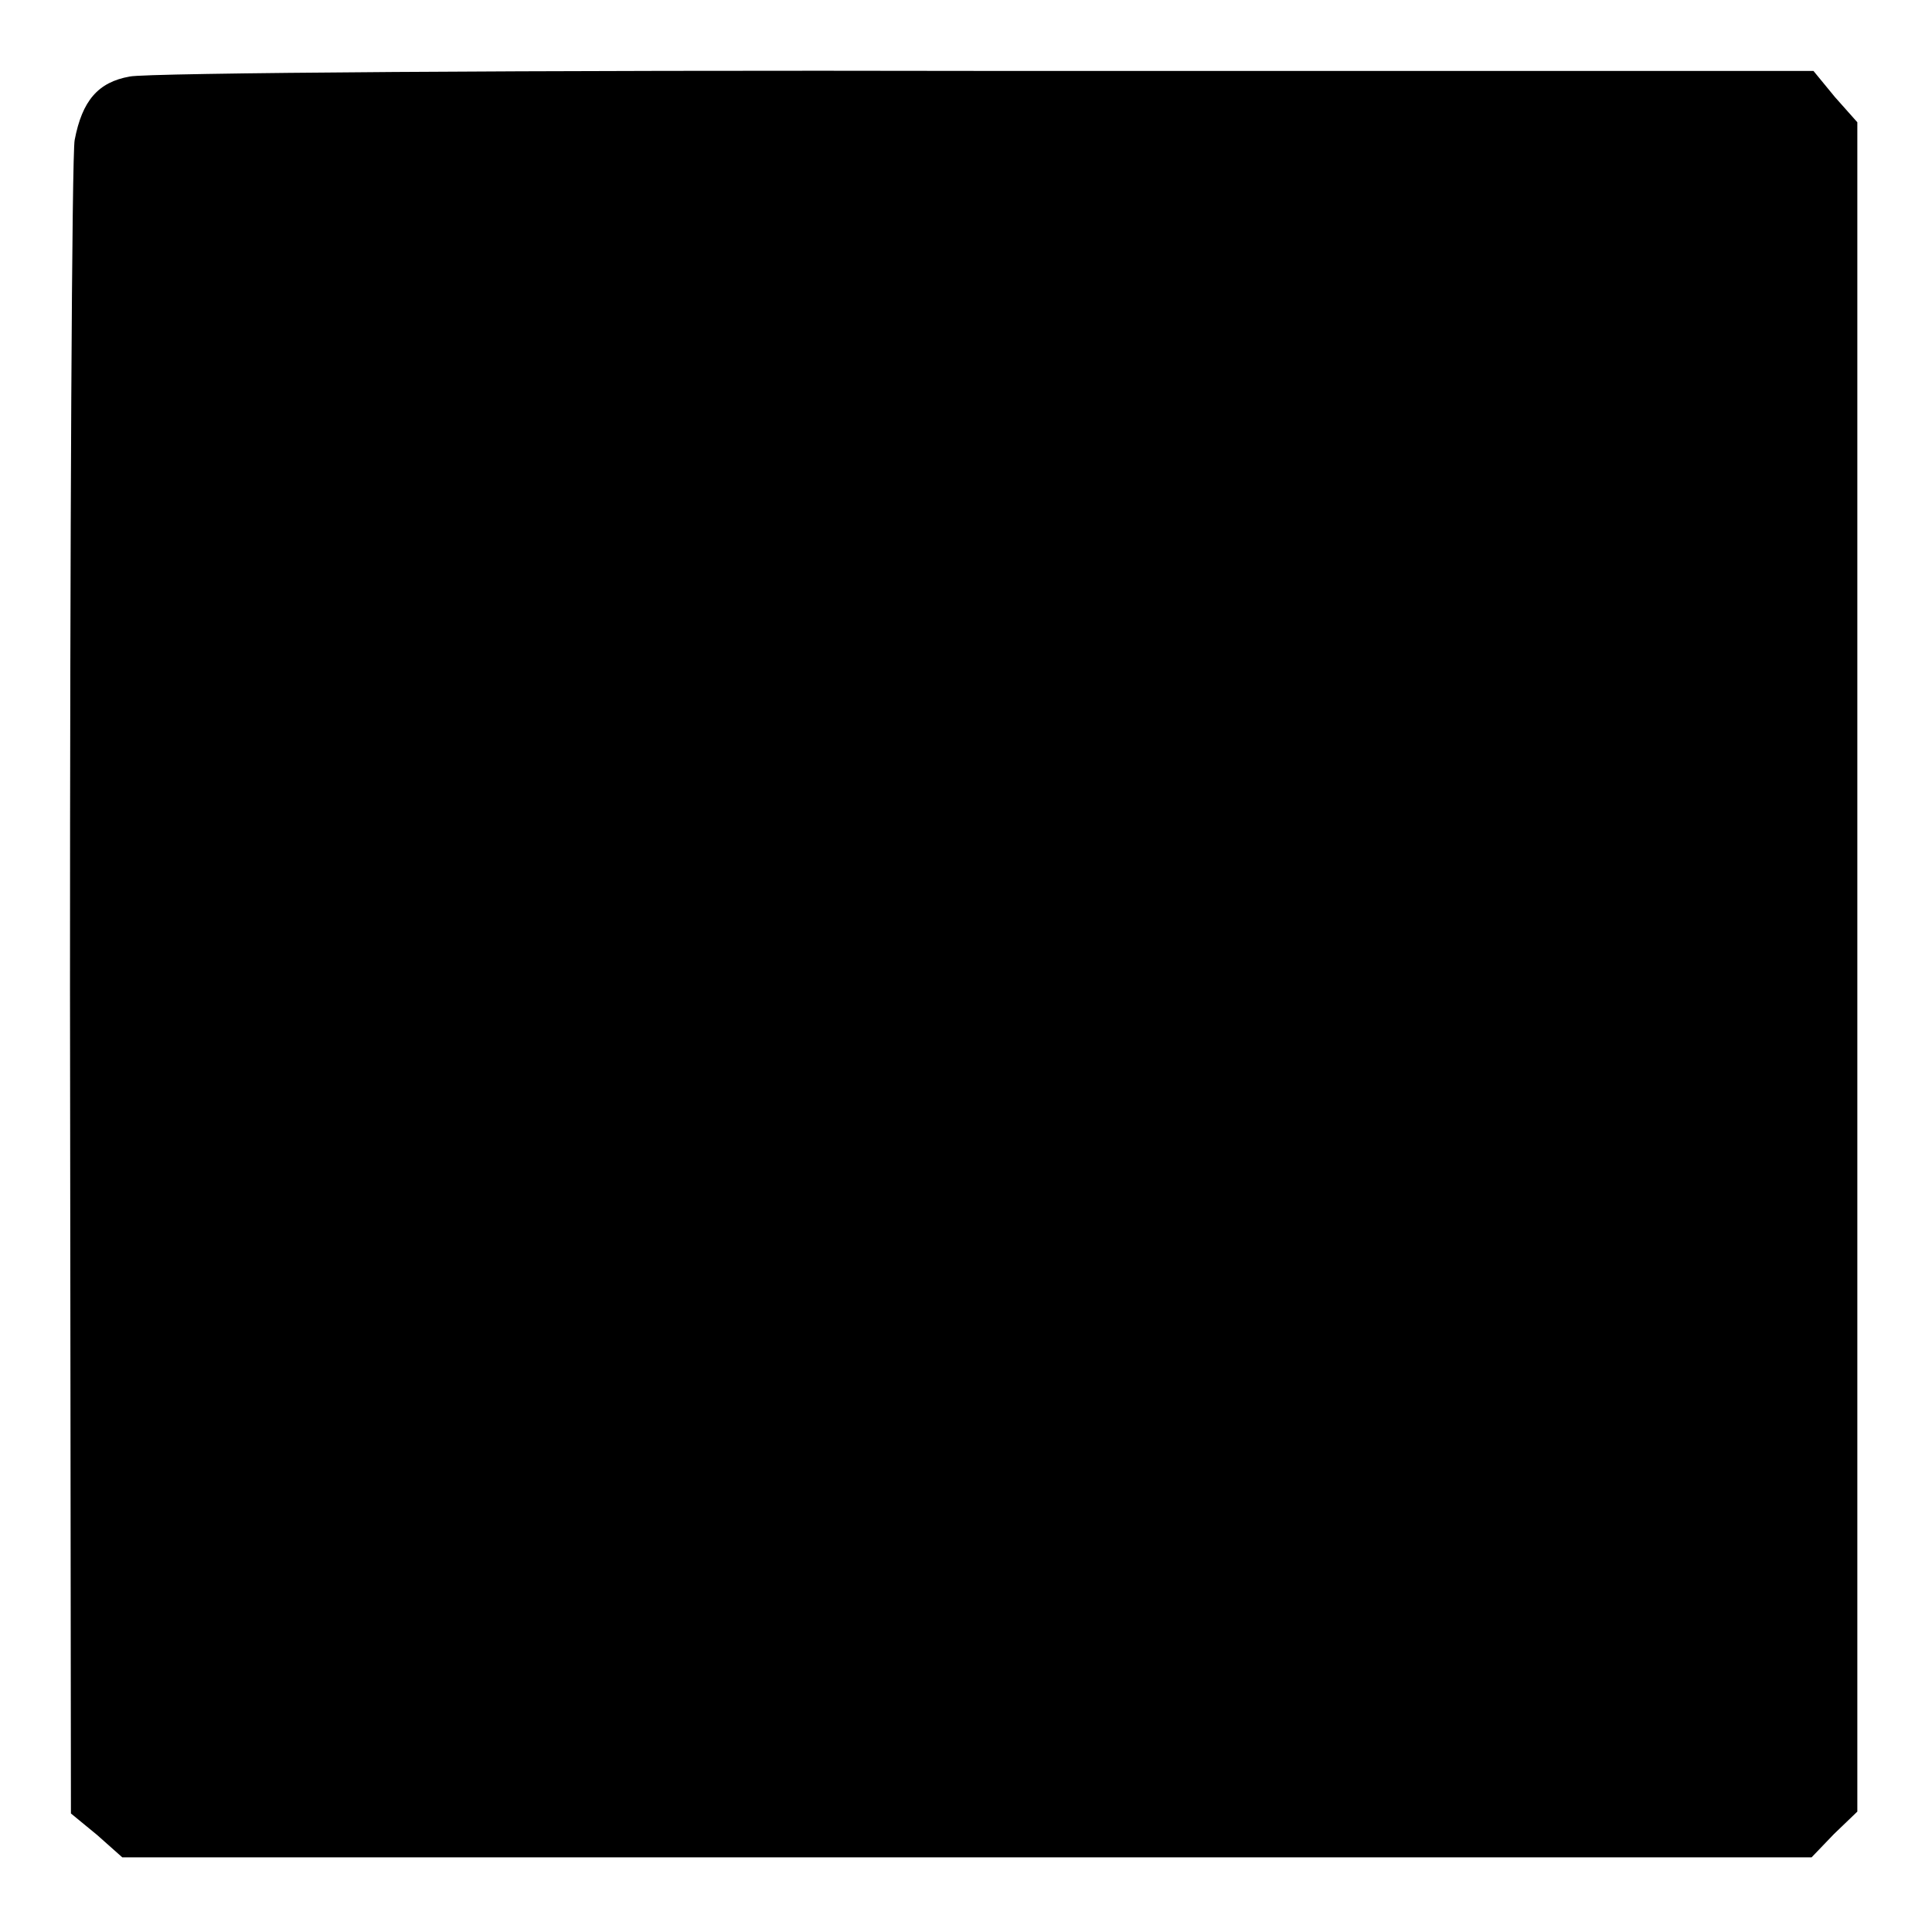 <?xml version="1.0" standalone="no"?>
<!DOCTYPE svg PUBLIC "-//W3C//DTD SVG 20010904//EN"
 "http://www.w3.org/TR/2001/REC-SVG-20010904/DTD/svg10.dtd">
<svg version="1.0" xmlns="http://www.w3.org/2000/svg"
 width="207pt" height="207pt" viewBox="0 0 207 207"
 preserveAspectRatio="xMidYMid meet">
<g transform="translate(0,207) scale(0.1,-0.1)"
fill="#000000" stroke="none">
<path d="M139 1988 c-34 -6 -51 -26 -59 -68 -3 -14 -5 -423 -5 -909 l1 -884
28 -23 27 -24 905 0 905 0 24 25 25 24 0 905 0 905 -24 27 -23 28 -886 0
c-487 1 -900 -2 -918 -6z"/>
</g>
</svg>
